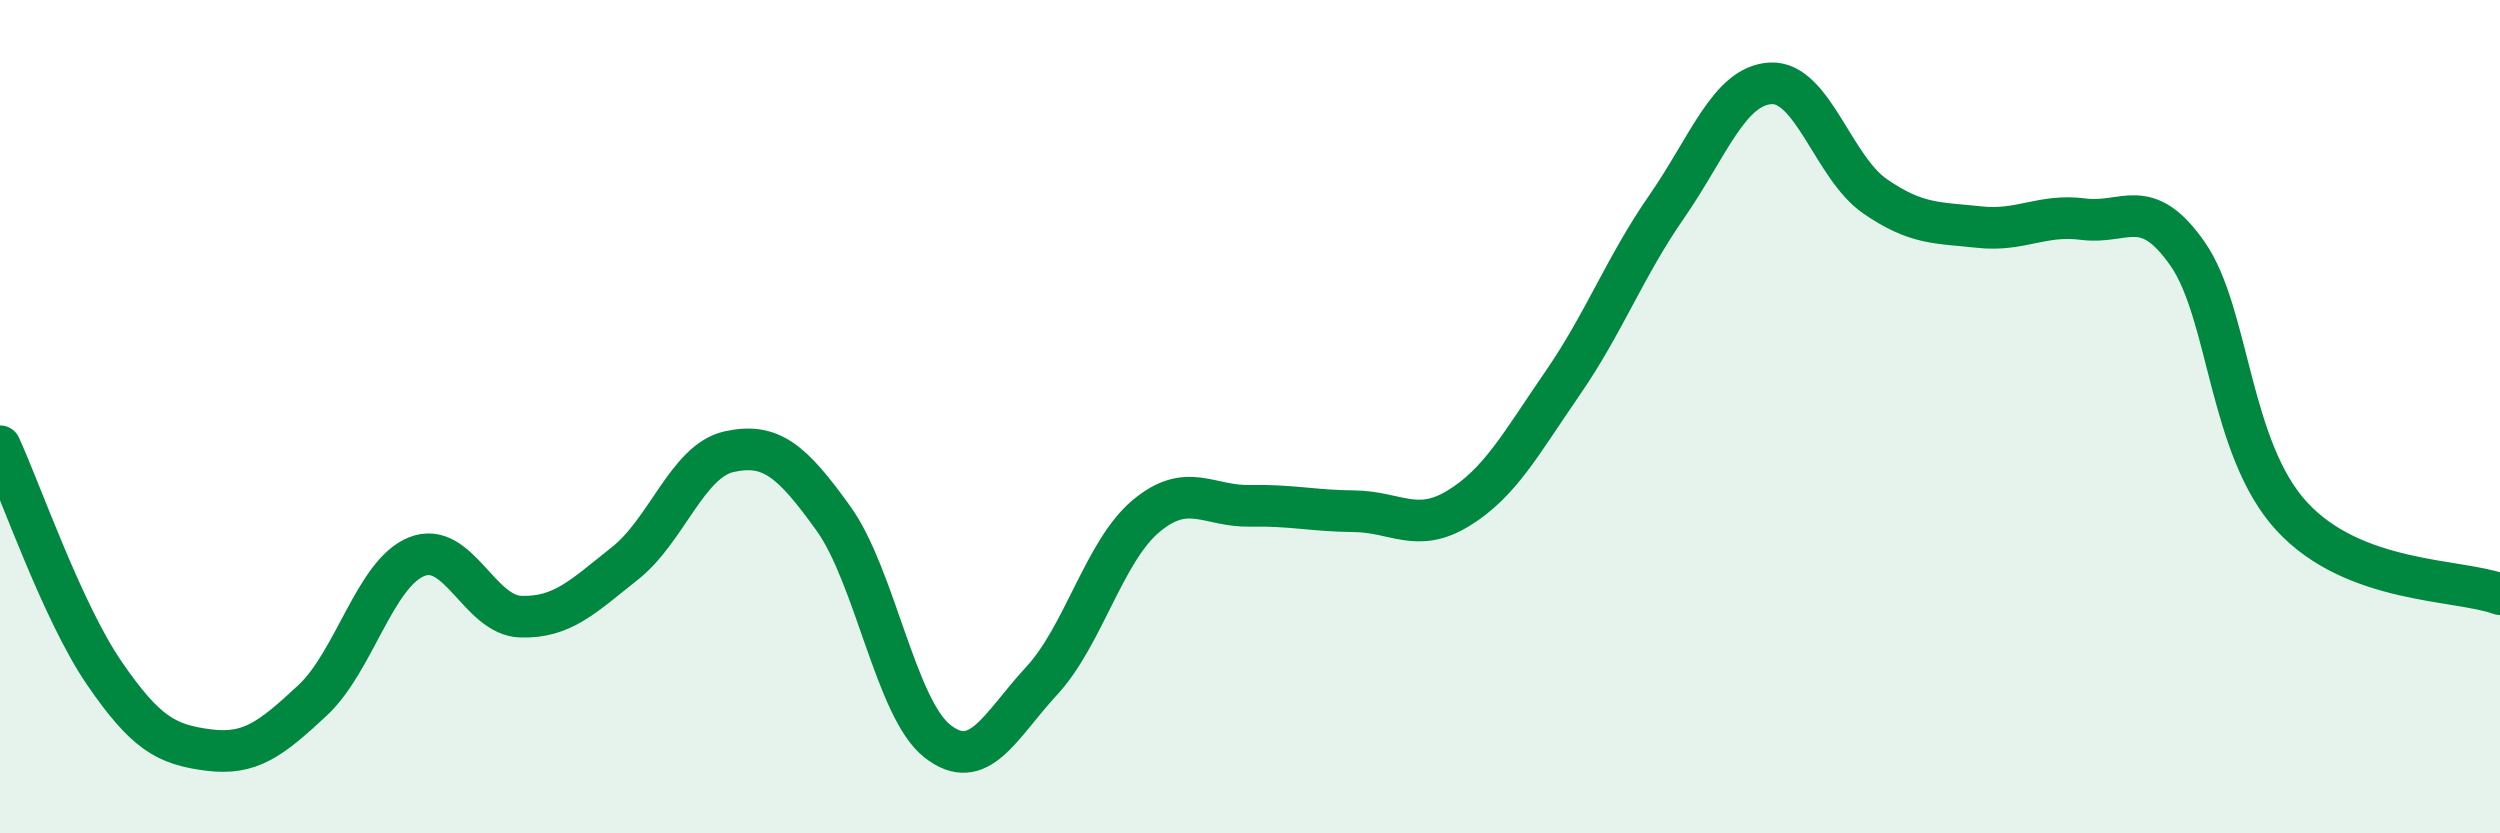 
    <svg width="60" height="20" viewBox="0 0 60 20" xmlns="http://www.w3.org/2000/svg">
      <path
        d="M 0,10.71 C 0.5,11.8 1.5,14.69 2.5,16.15 C 3.5,17.61 4,17.87 5,18 C 6,18.13 6.5,17.74 7.5,16.81 C 8.5,15.88 9,13.76 10,13.36 C 11,12.96 11.5,14.77 12.5,14.8 C 13.5,14.83 14,14.31 15,13.52 C 16,12.73 16.5,11.06 17.5,10.84 C 18.5,10.62 19,11.05 20,12.44 C 21,13.83 21.5,17.01 22.5,17.79 C 23.5,18.57 24,17.42 25,16.34 C 26,15.26 26.5,13.23 27.5,12.39 C 28.5,11.55 29,12.16 30,12.14 C 31,12.12 31.5,12.26 32.5,12.27 C 33.5,12.28 34,12.81 35,12.2 C 36,11.59 36.5,10.65 37.5,9.2 C 38.5,7.75 39,6.4 40,4.96 C 41,3.52 41.5,2.05 42.5,2 C 43.5,1.95 44,4.02 45,4.71 C 46,5.4 46.5,5.34 47.5,5.45 C 48.5,5.56 49,5.13 50,5.26 C 51,5.39 51.5,4.66 52.5,6.09 C 53.5,7.52 53.5,10.76 55,12.39 C 56.5,14.02 59,13.89 60,14.26L60 20L0 20Z"
        fill="#008740"
        opacity="0.1"
        stroke-linecap="round"
        stroke-linejoin="round"
      />
      <path
        d="M 0,10.71 C 0.5,11.8 1.5,14.69 2.5,16.15 C 3.5,17.61 4,17.87 5,18 C 6,18.13 6.5,17.74 7.5,16.81 C 8.5,15.88 9,13.76 10,13.36 C 11,12.96 11.5,14.77 12.5,14.8 C 13.5,14.83 14,14.31 15,13.52 C 16,12.73 16.5,11.06 17.5,10.84 C 18.5,10.62 19,11.05 20,12.44 C 21,13.83 21.5,17.01 22.5,17.79 C 23.5,18.57 24,17.42 25,16.34 C 26,15.26 26.5,13.23 27.5,12.39 C 28.5,11.55 29,12.16 30,12.14 C 31,12.12 31.5,12.26 32.5,12.27 C 33.5,12.28 34,12.81 35,12.2 C 36,11.59 36.5,10.65 37.5,9.2 C 38.5,7.75 39,6.4 40,4.96 C 41,3.52 41.5,2.05 42.5,2 C 43.5,1.95 44,4.02 45,4.71 C 46,5.4 46.5,5.34 47.5,5.45 C 48.5,5.56 49,5.13 50,5.26 C 51,5.39 51.5,4.66 52.5,6.09 C 53.5,7.52 53.5,10.76 55,12.39 C 56.5,14.02 59,13.89 60,14.26"
        stroke="#008740"
        stroke-width="1"
        fill="none"
        stroke-linecap="round"
        stroke-linejoin="round"
      />
    </svg>
  